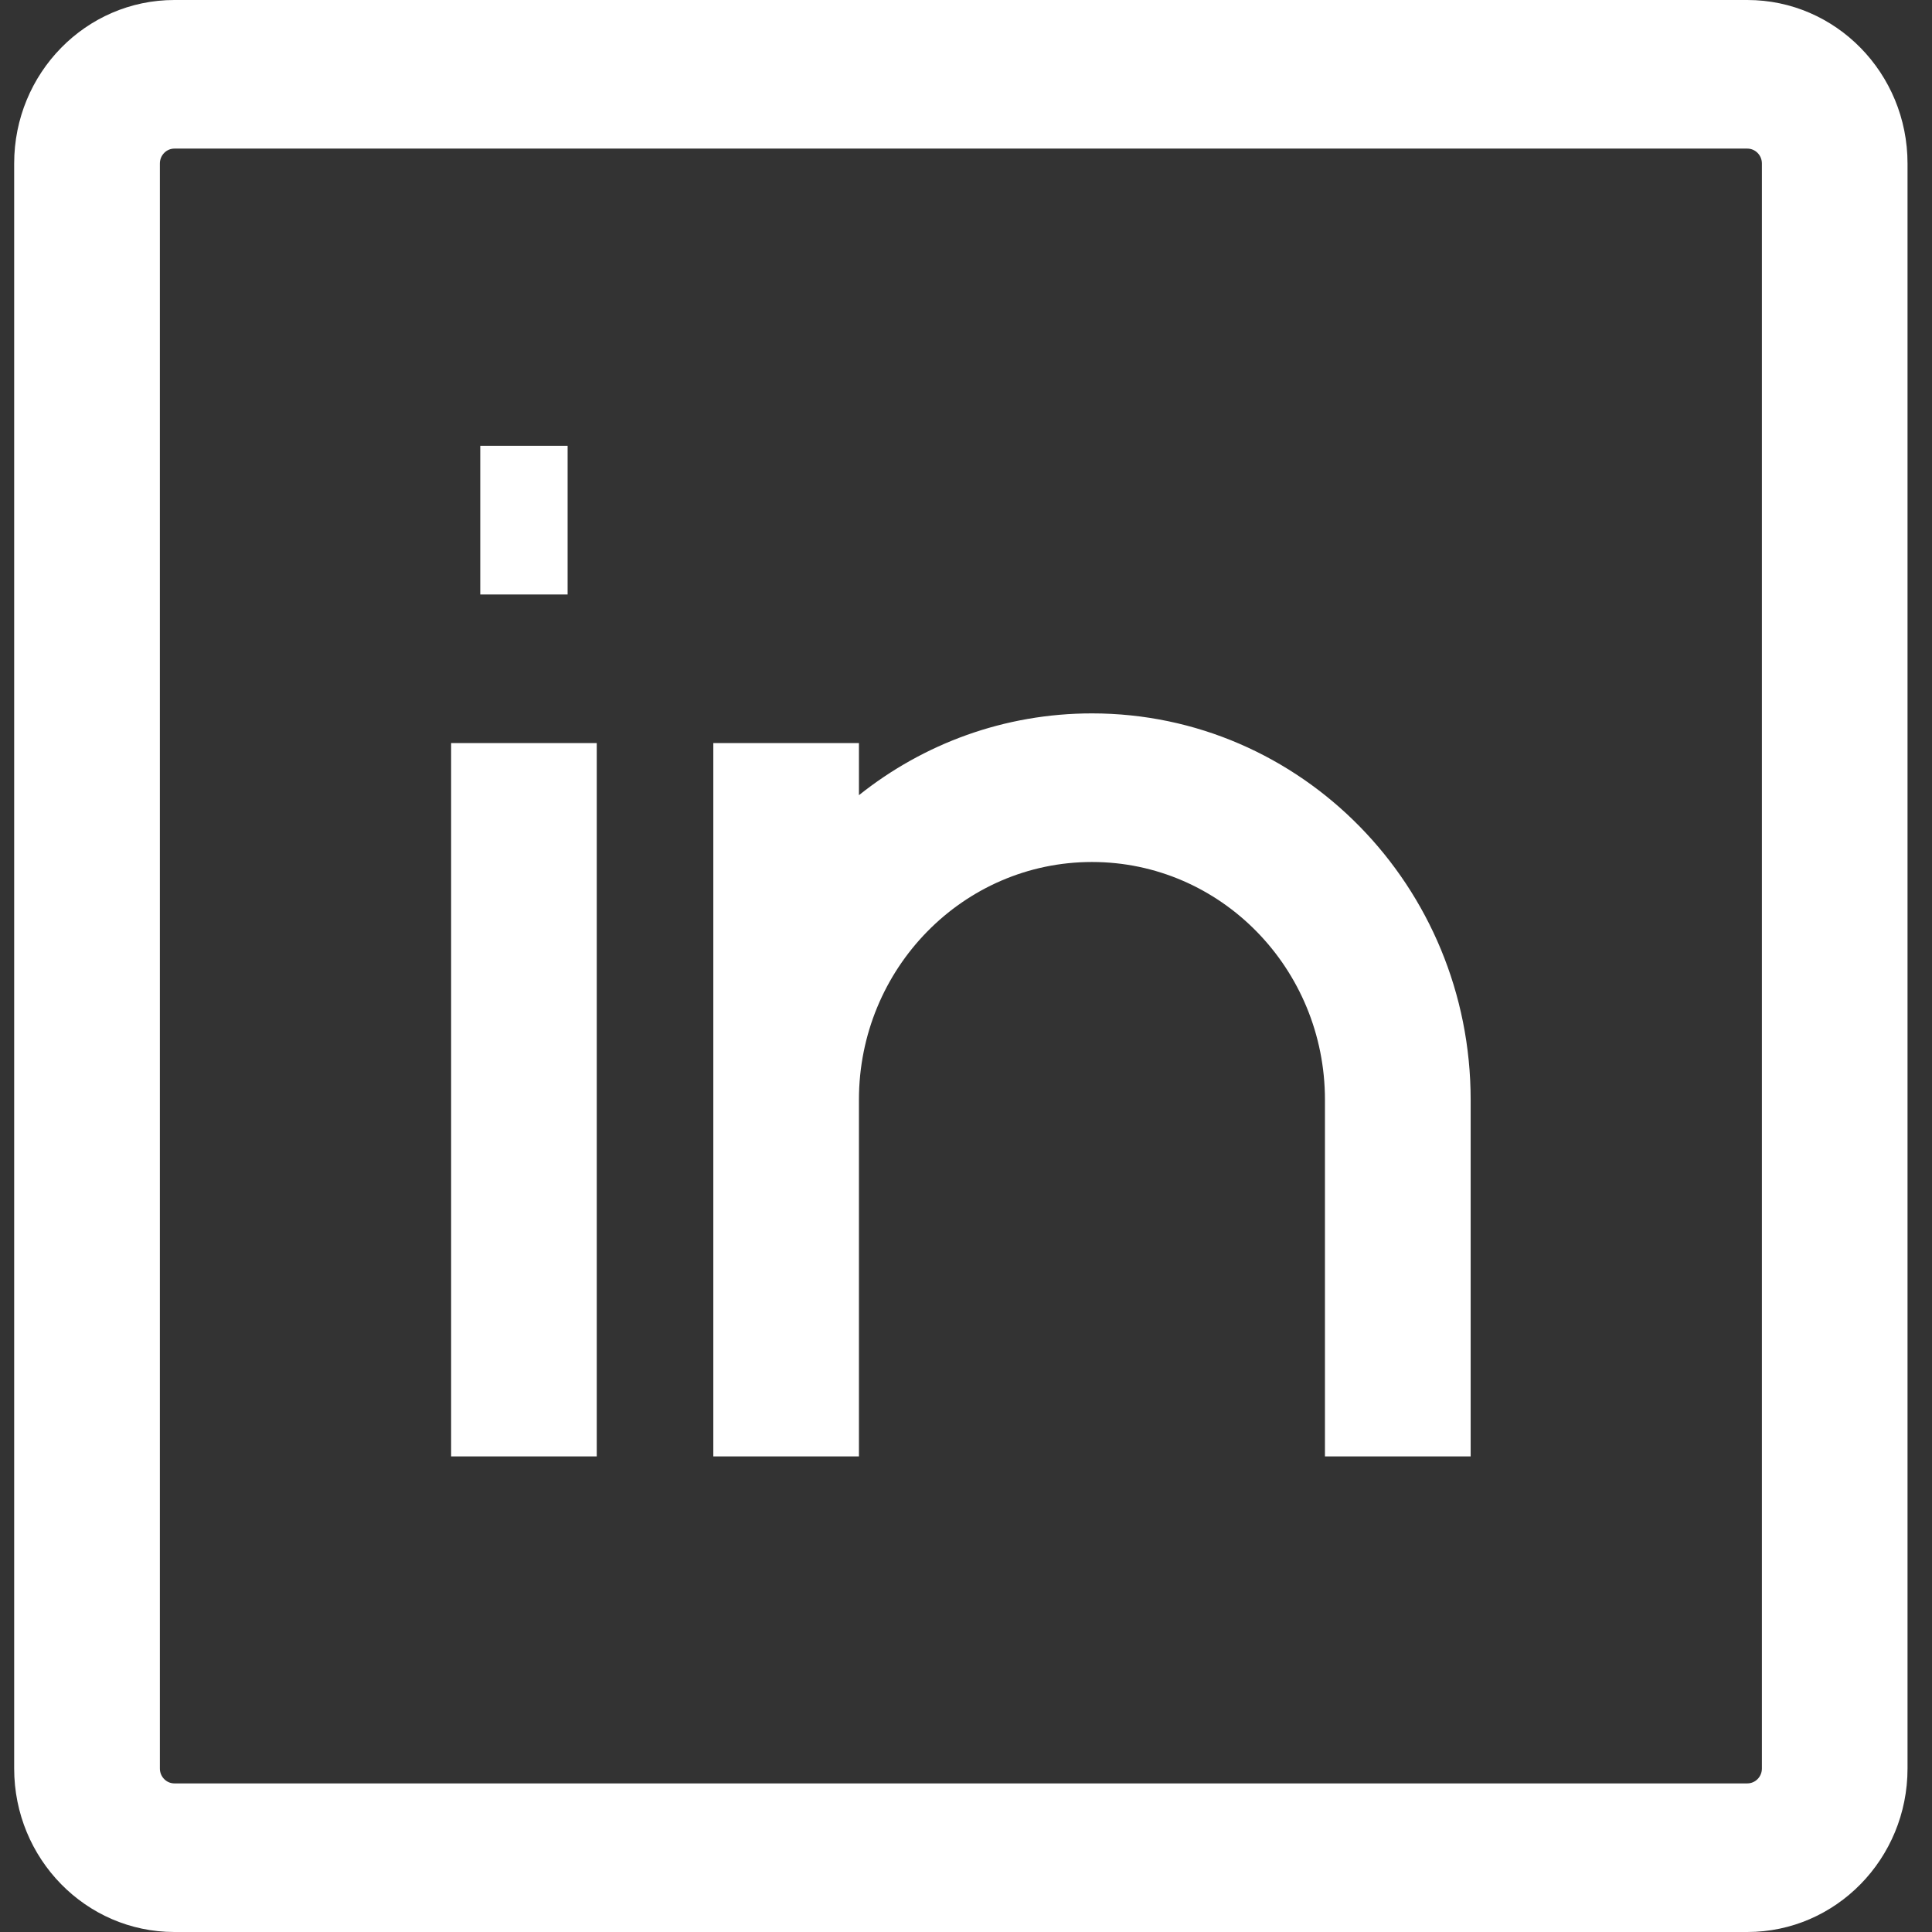 <svg width="24" height="24" viewBox="0 0 24 24" fill="none" xmlns="http://www.w3.org/2000/svg">
<rect x="0" y="0" width="24" height="24" fill="#333333" stroke="none"/>
<path fill-rule="evenodd" clip-rule="evenodd" d="M0.176 2.031C0.176 0.909 1.067 0 2.166 0H21.706C22.805 0 23.696 0.909 23.696 2.031V21.969C23.696 23.091 22.805 24 21.706 24H2.166C1.067 24 0.176 23.091 0.176 21.969V2.031ZM2.166 1.846C2.067 1.846 1.986 1.929 1.986 2.031V21.969C1.986 22.071 2.067 22.154 2.166 22.154H21.706C21.806 22.154 21.887 22.071 21.887 21.969V2.031C21.887 1.929 21.806 1.846 21.706 1.846H2.166ZM7.051 7.385H5.966V5.538H7.051V7.385ZM13.565 10.708C11.966 10.708 10.67 12.03 10.67 13.662V18.092H8.861V9.231H10.67V9.878C11.468 9.241 12.473 8.862 13.565 8.862C16.163 8.862 18.269 11.011 18.269 13.662V18.092H16.459V13.662C16.459 12.03 15.163 10.708 13.565 10.708ZM5.604 18.092V9.231H7.413V18.092H5.604Z" fill="white"/>
</svg>

